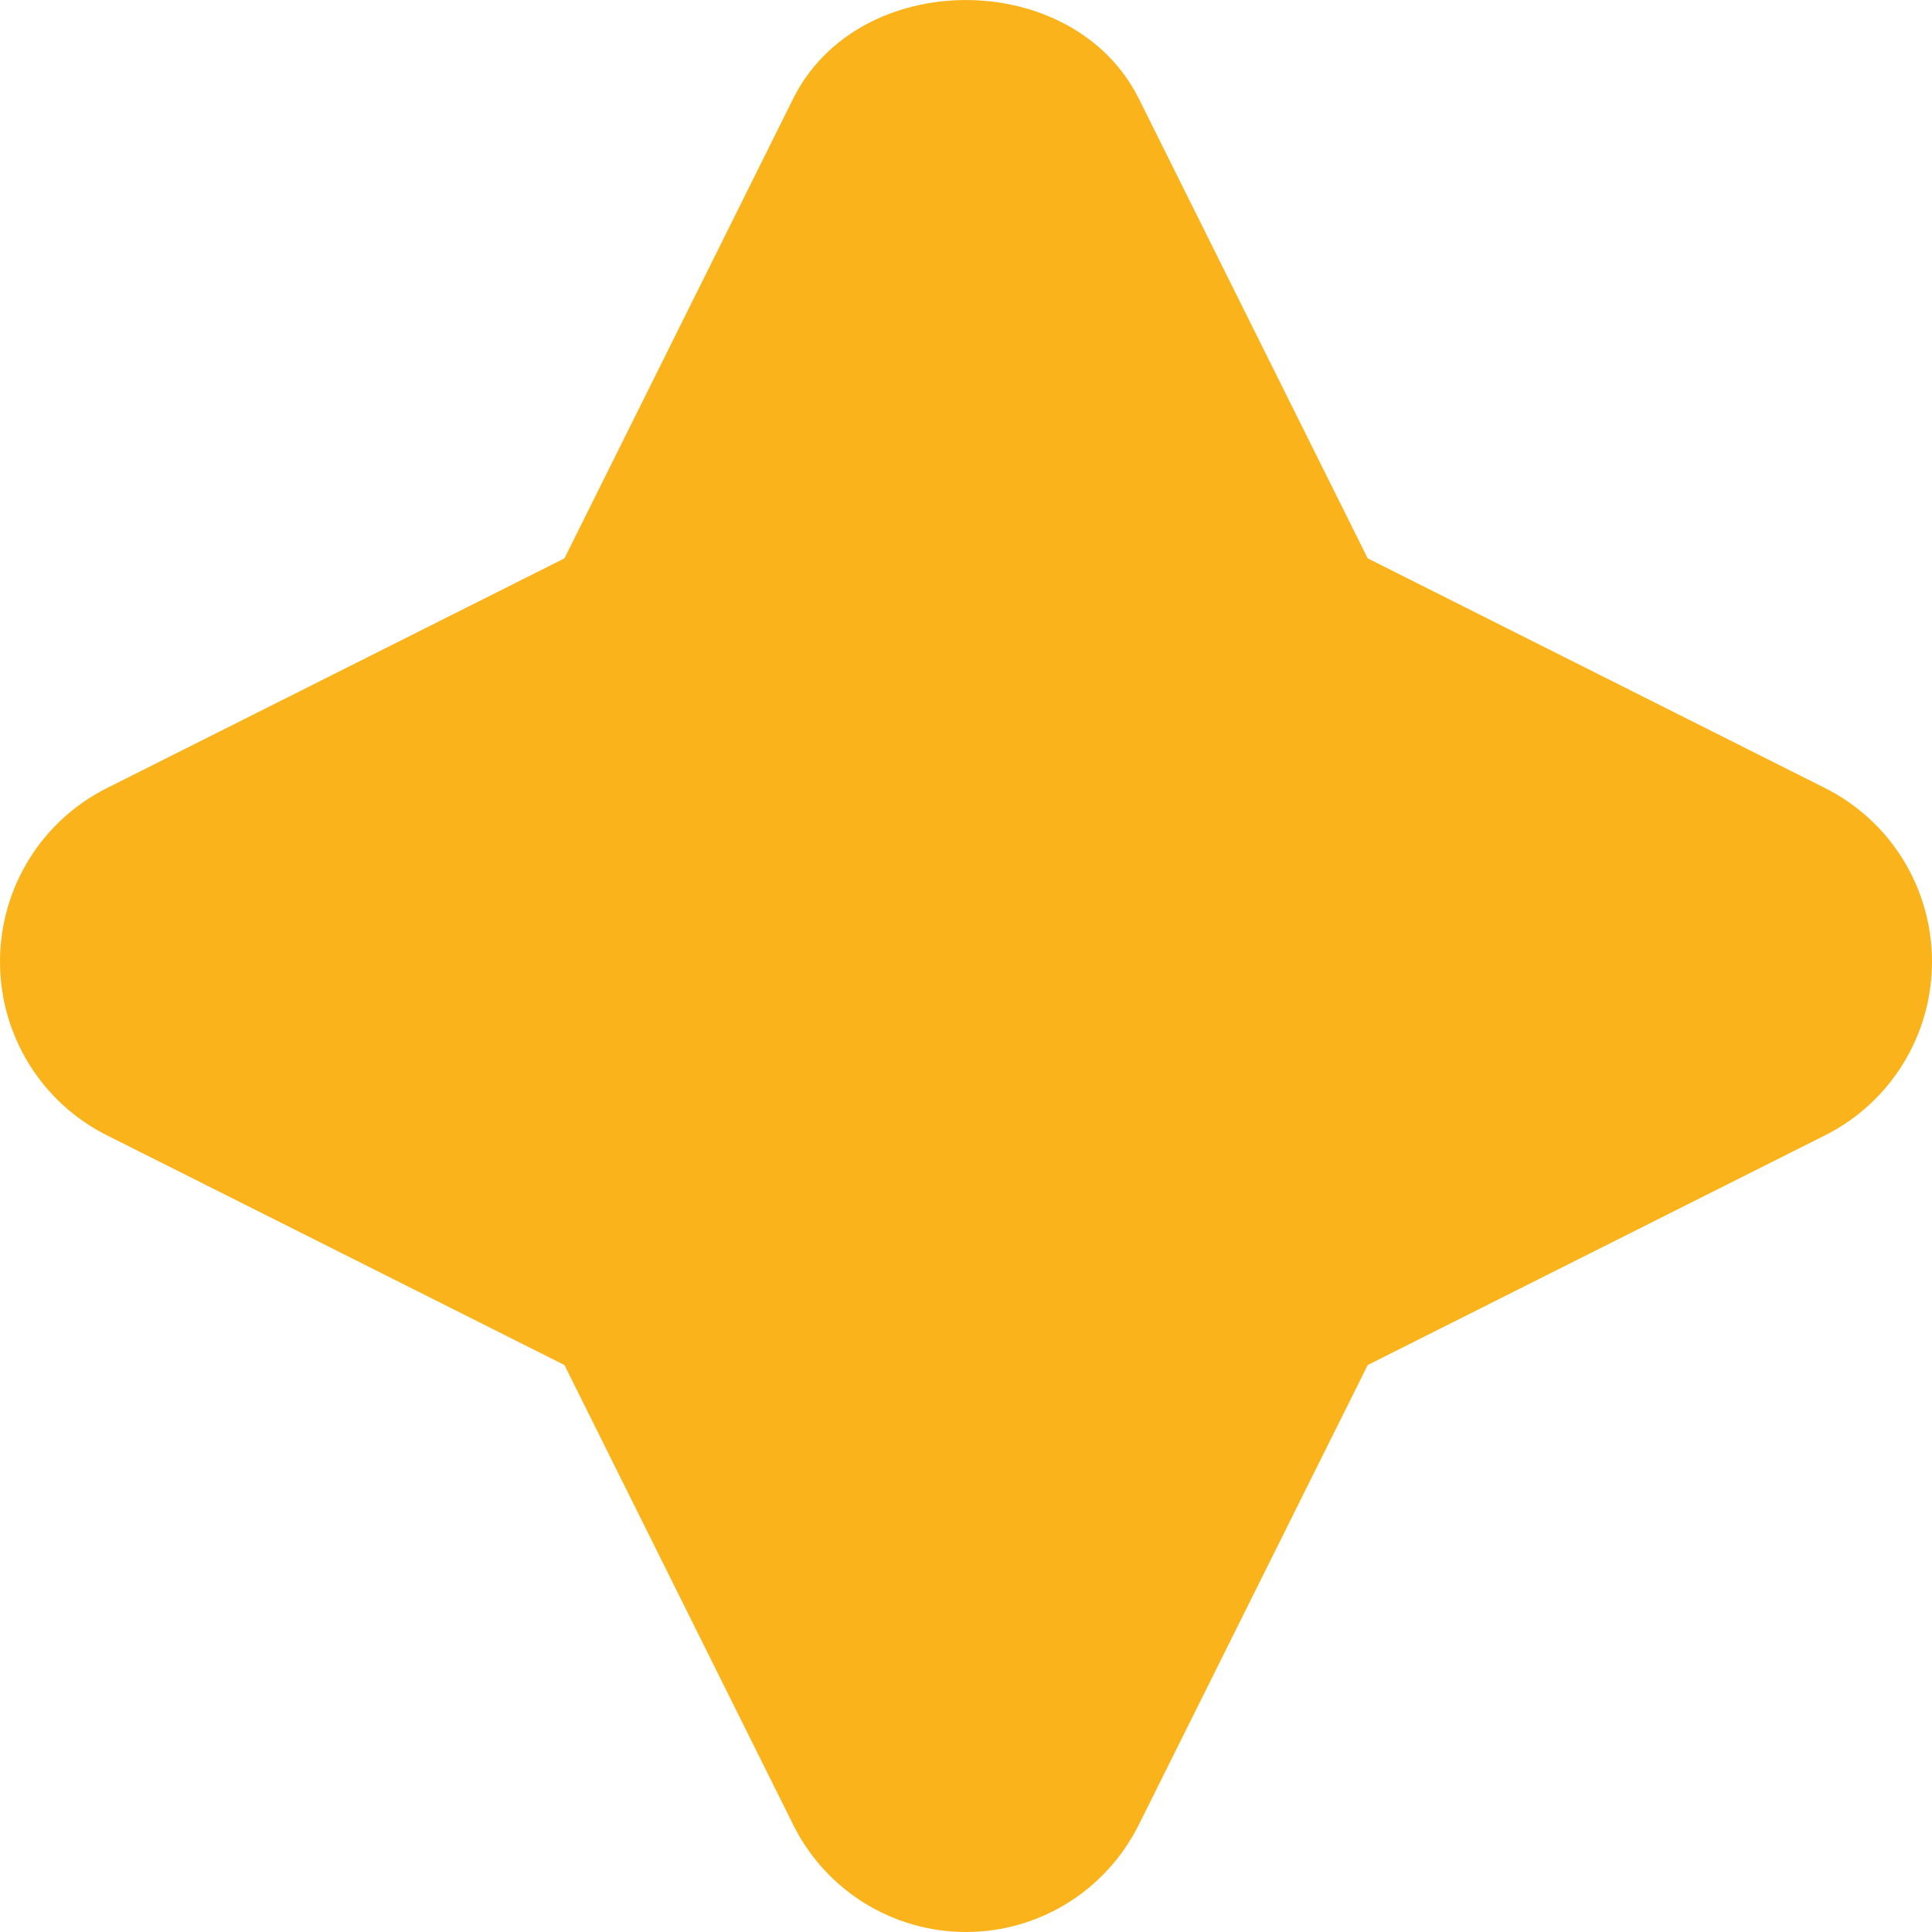 <svg width="13" height="13" viewBox="0 0 13 13" fill="none" xmlns="http://www.w3.org/2000/svg">
<g clip-path="url(#clip0_4154_172824)">
<path d="M6.5 13C6.007 13 5.557 12.721 5.337 12.278L3.798 9.185L0.719 7.639C0.278 7.418 0 6.966 0 6.471C0 5.976 0.278 5.524 0.719 5.303L3.798 3.757L5.337 0.664C5.777 -0.221 7.221 -0.221 7.663 0.664L9.203 3.757L12.281 5.303C12.722 5.525 13 5.976 13 6.471C13 6.966 12.722 7.417 12.281 7.639L9.203 9.185L7.663 12.278C7.442 12.721 6.993 13 6.5 13Z" fill="#FBB31C"/>
</g>
<defs>
<clipPath id="clip0_4154_172824">
<rect width="13" height="13" fill="white"/>
</clipPath>
</defs>
</svg>
